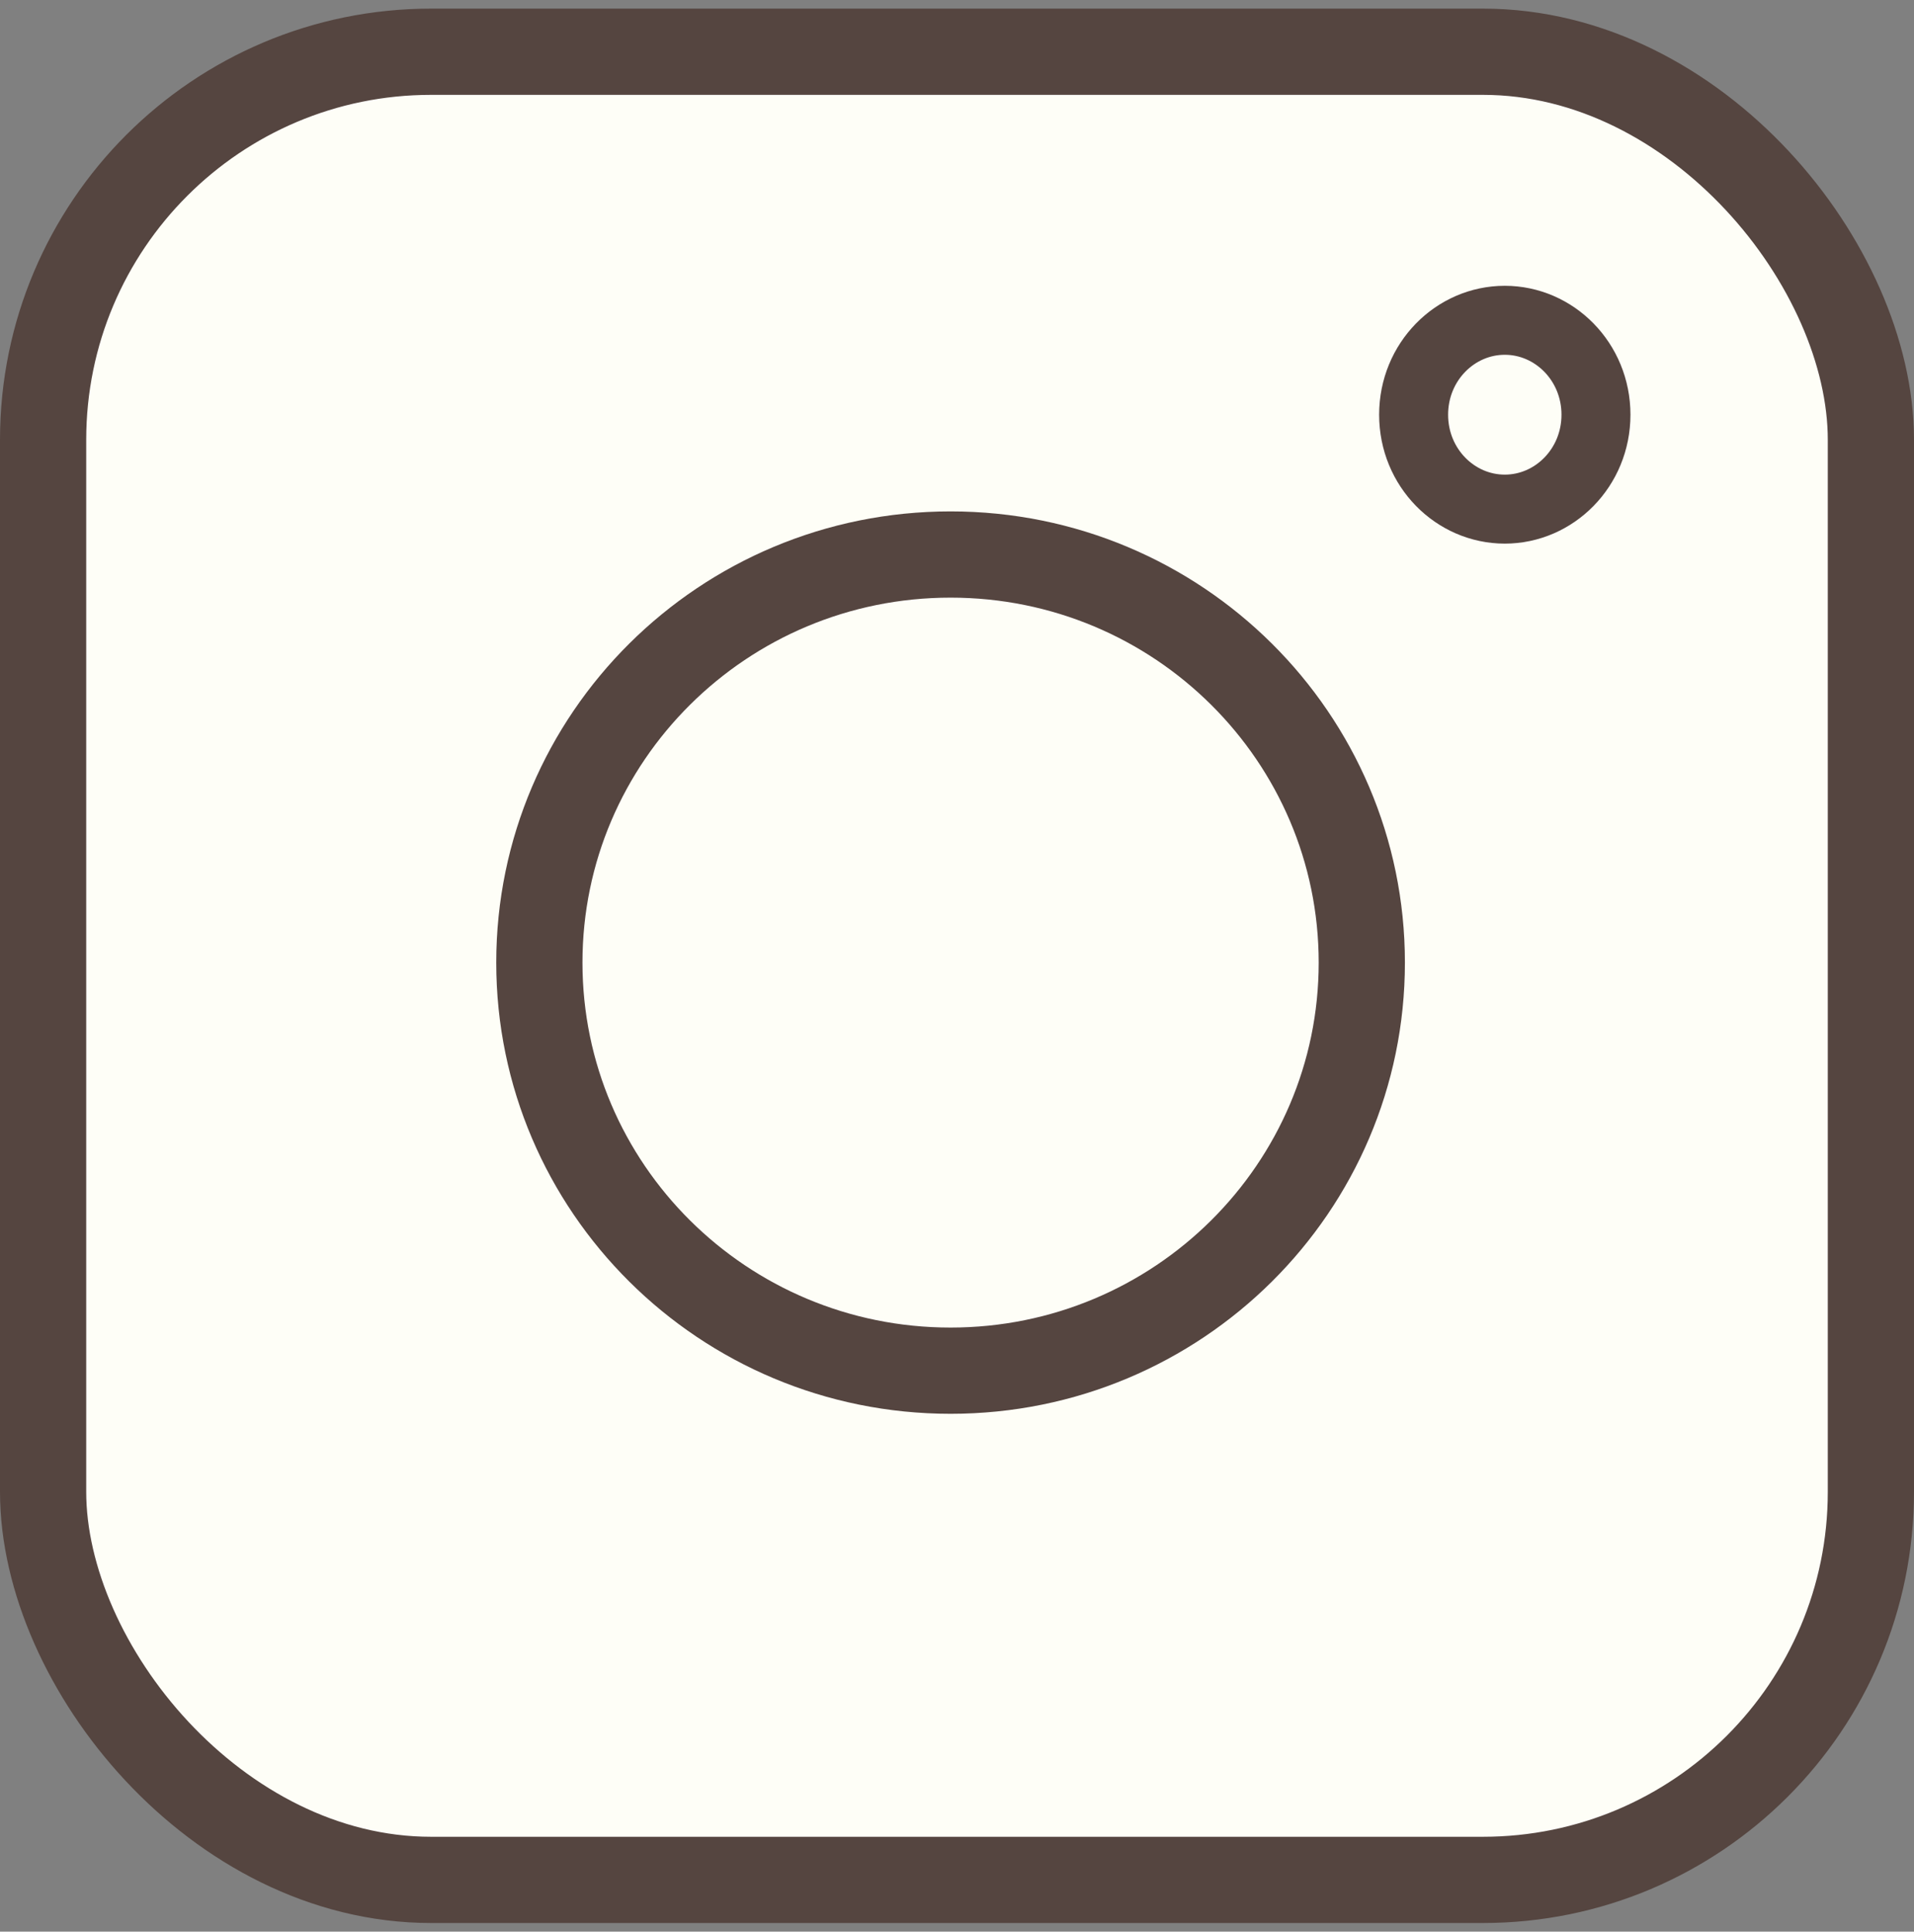 <svg xmlns="http://www.w3.org/2000/svg" fill="none" viewBox="0 0 111 112" height="112" width="111">
<rect x="0" y="0" width="111" height="112" fill="#808080" stroke="none"/>
<rect stroke-width="5" stroke="#554540" fill="#FEFEF7" rx="22.5" height="106" width="106" y="3" x="2.5"></rect>
<path stroke-width="5" stroke="#554540" fill="#FEFEF7" d="M78.976 55.813C78.976 68.864 68.316 79.475 55.128 79.475C41.94 79.475 31.279 68.864 31.279 55.813C31.279 42.762 41.94 32.152 55.128 32.152C68.316 32.152 78.976 42.762 78.976 55.813Z"></path>
<path stroke-width="4" stroke="#554540" fill="#FEFEF7" d="M92.556 24.046C92.556 27.117 90.141 29.52 87.268 29.52C84.395 29.52 81.981 27.117 81.981 24.046C81.981 20.974 84.395 18.571 87.268 18.571C90.141 18.571 92.556 20.974 92.556 24.046Z"></path>
</svg>
